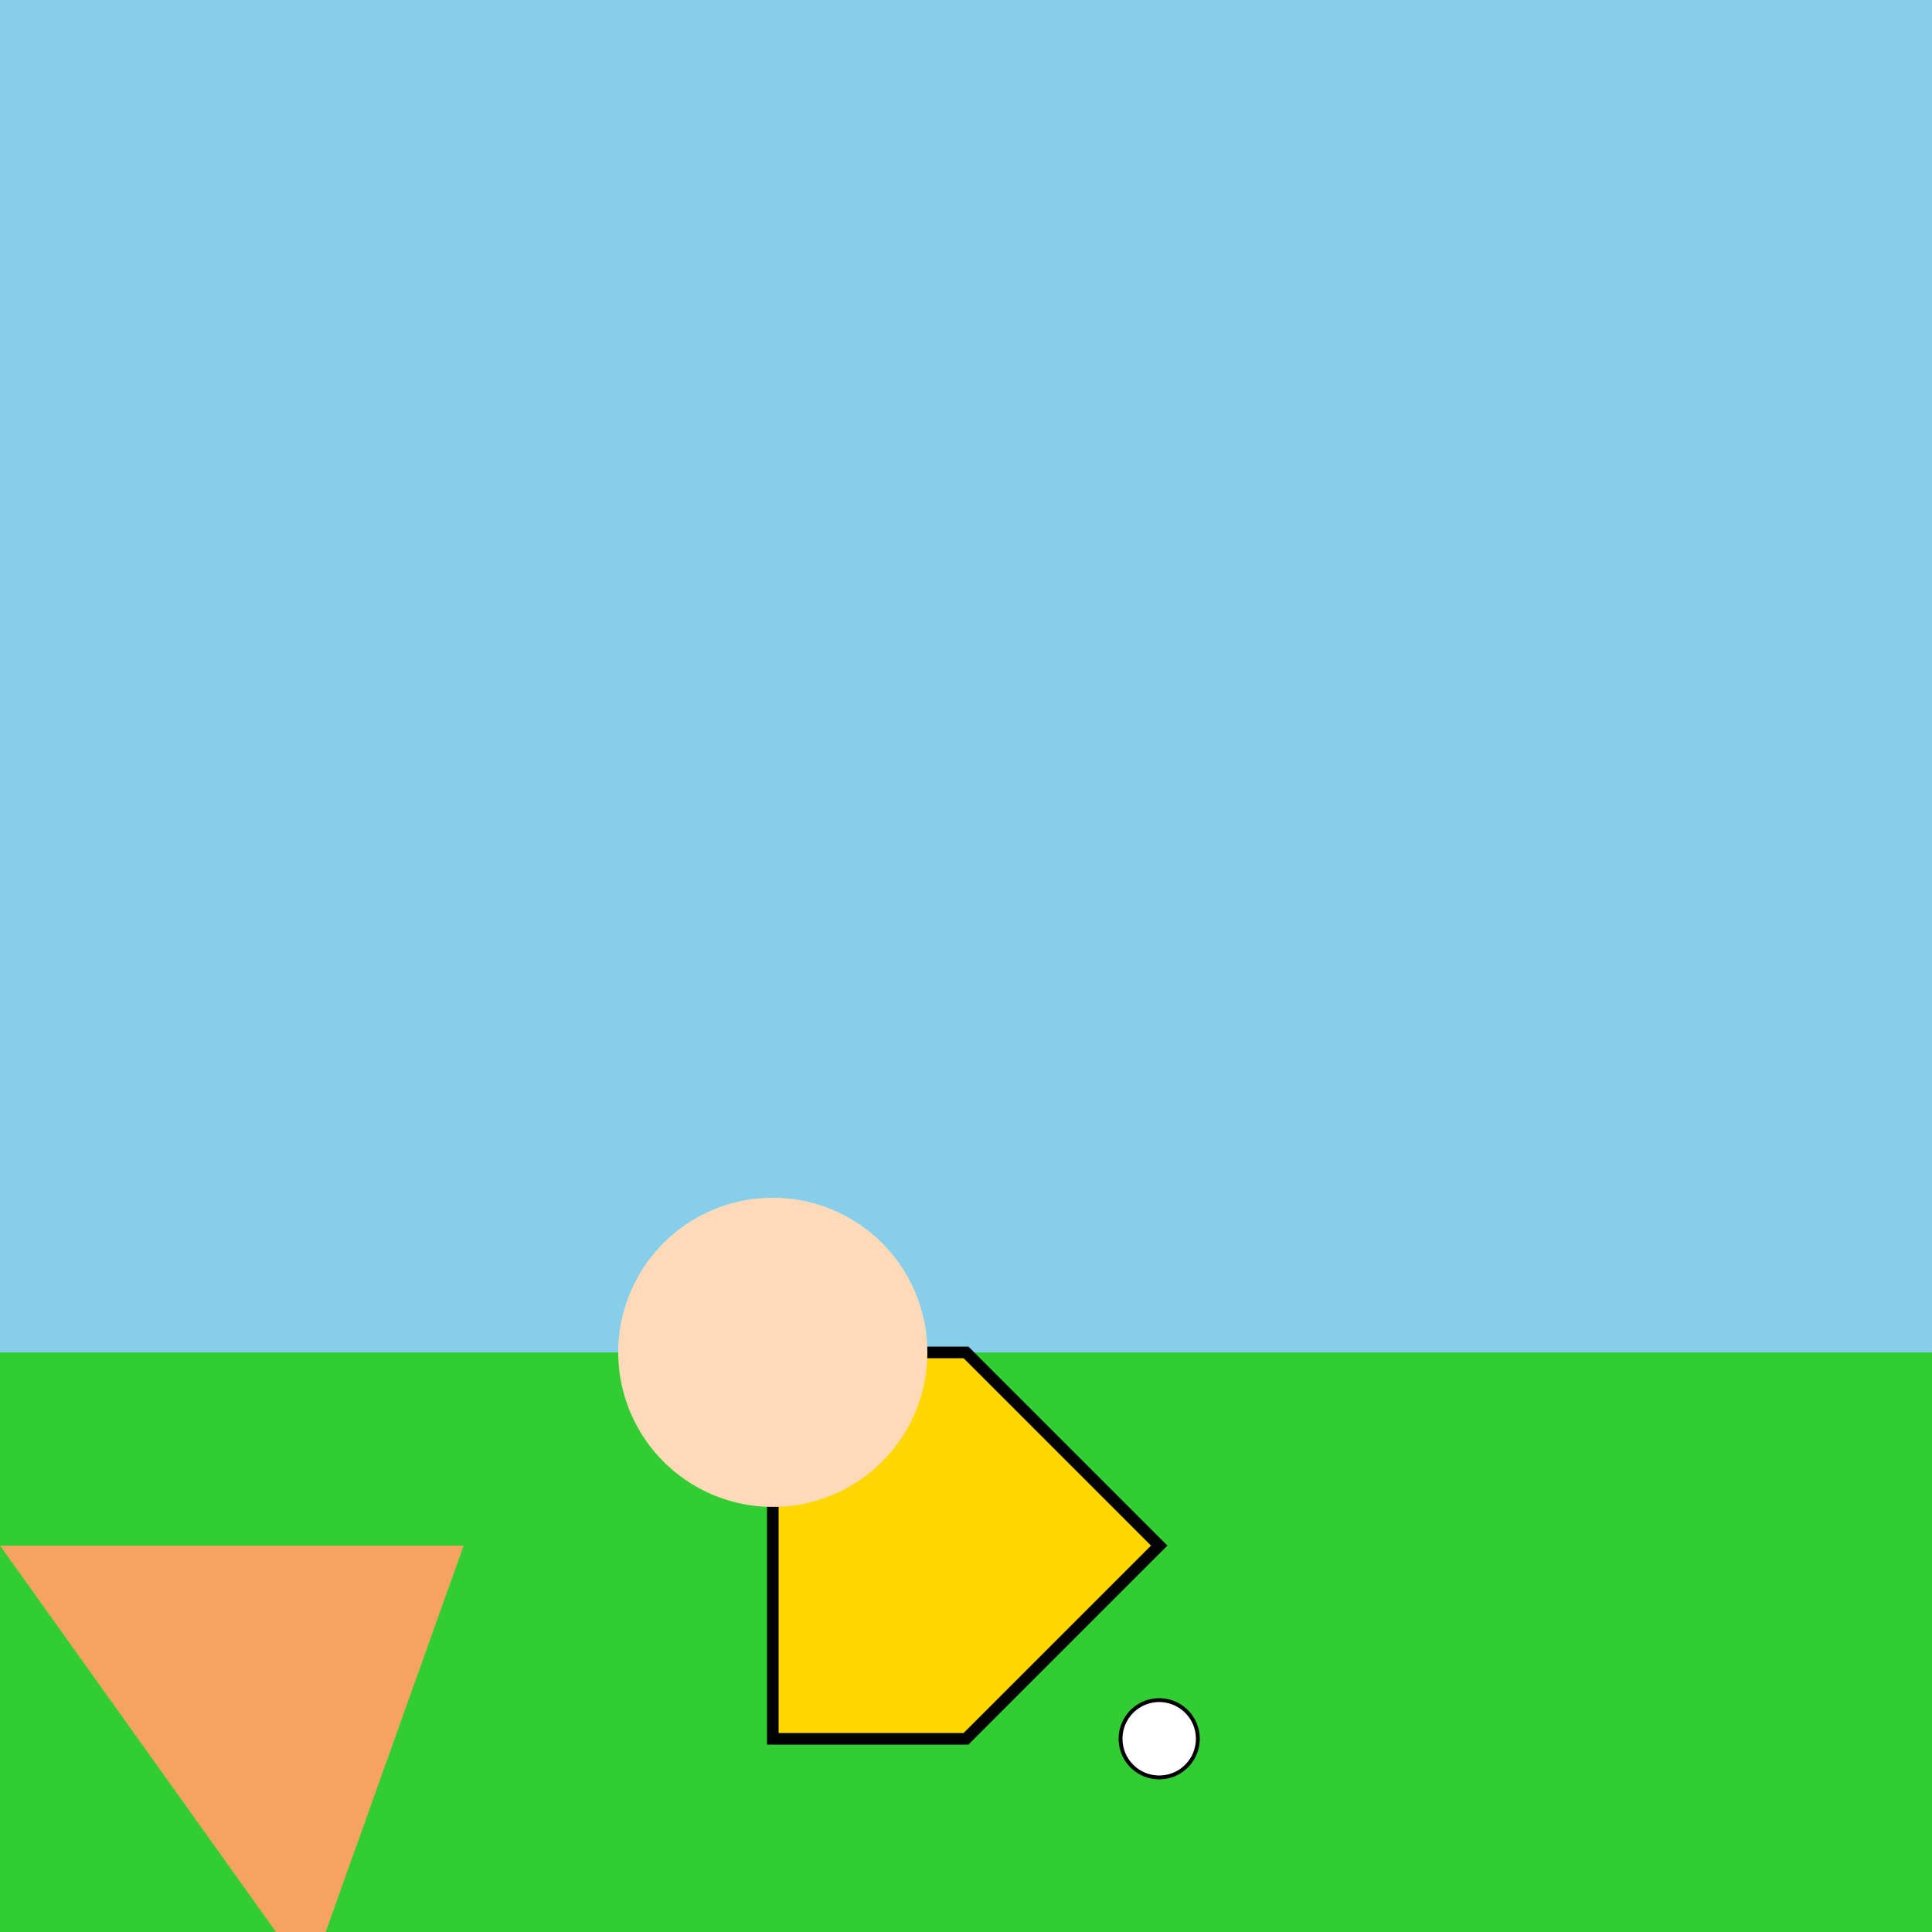 <!--

Generated by DrawGPT.
Free, open source, AI generated images in SVG, PNG, and HTML Canvas format.
https://drawgpt.ai

Created: 2023-09-26T09:56:35.261Z
Link: https://drawgpt.ai/prompt/45682/

-->
<svg xmlns="http://www.w3.org/2000/svg" xmlns:xlink="http://www.w3.org/1999/xlink" width="500" height="500"><defs/><g><rect fill="#87CEEB" stroke="none" x="0" y="0" width="512" height="512"/><rect fill="#32CD32" stroke="none" x="0" y="350" width="512" height="162"/><path fill="#F4A460" stroke="none" paint-order="stroke fill markers" d=" M 0 400 L 120 400 L 80 512 Z"/><path fill="#FFFFFF" stroke="#000000" paint-order="fill stroke markers" d=" M 310 450 A 10 10 0 1 1 310 449.99" stroke-miterlimit="10" stroke-dasharray=""/><path fill="#FFD700" stroke="#000000" paint-order="fill stroke markers" d=" M 200 350 L 250 350 L 300 400 L 250 450 L 200 450 Z" stroke-miterlimit="10" stroke-width="3" stroke-dasharray=""/><path fill="#FFDAB9" stroke="none" paint-order="stroke fill markers" d=" M 240 350 A 40 40 0 1 1 240 349.96"/></g></svg>